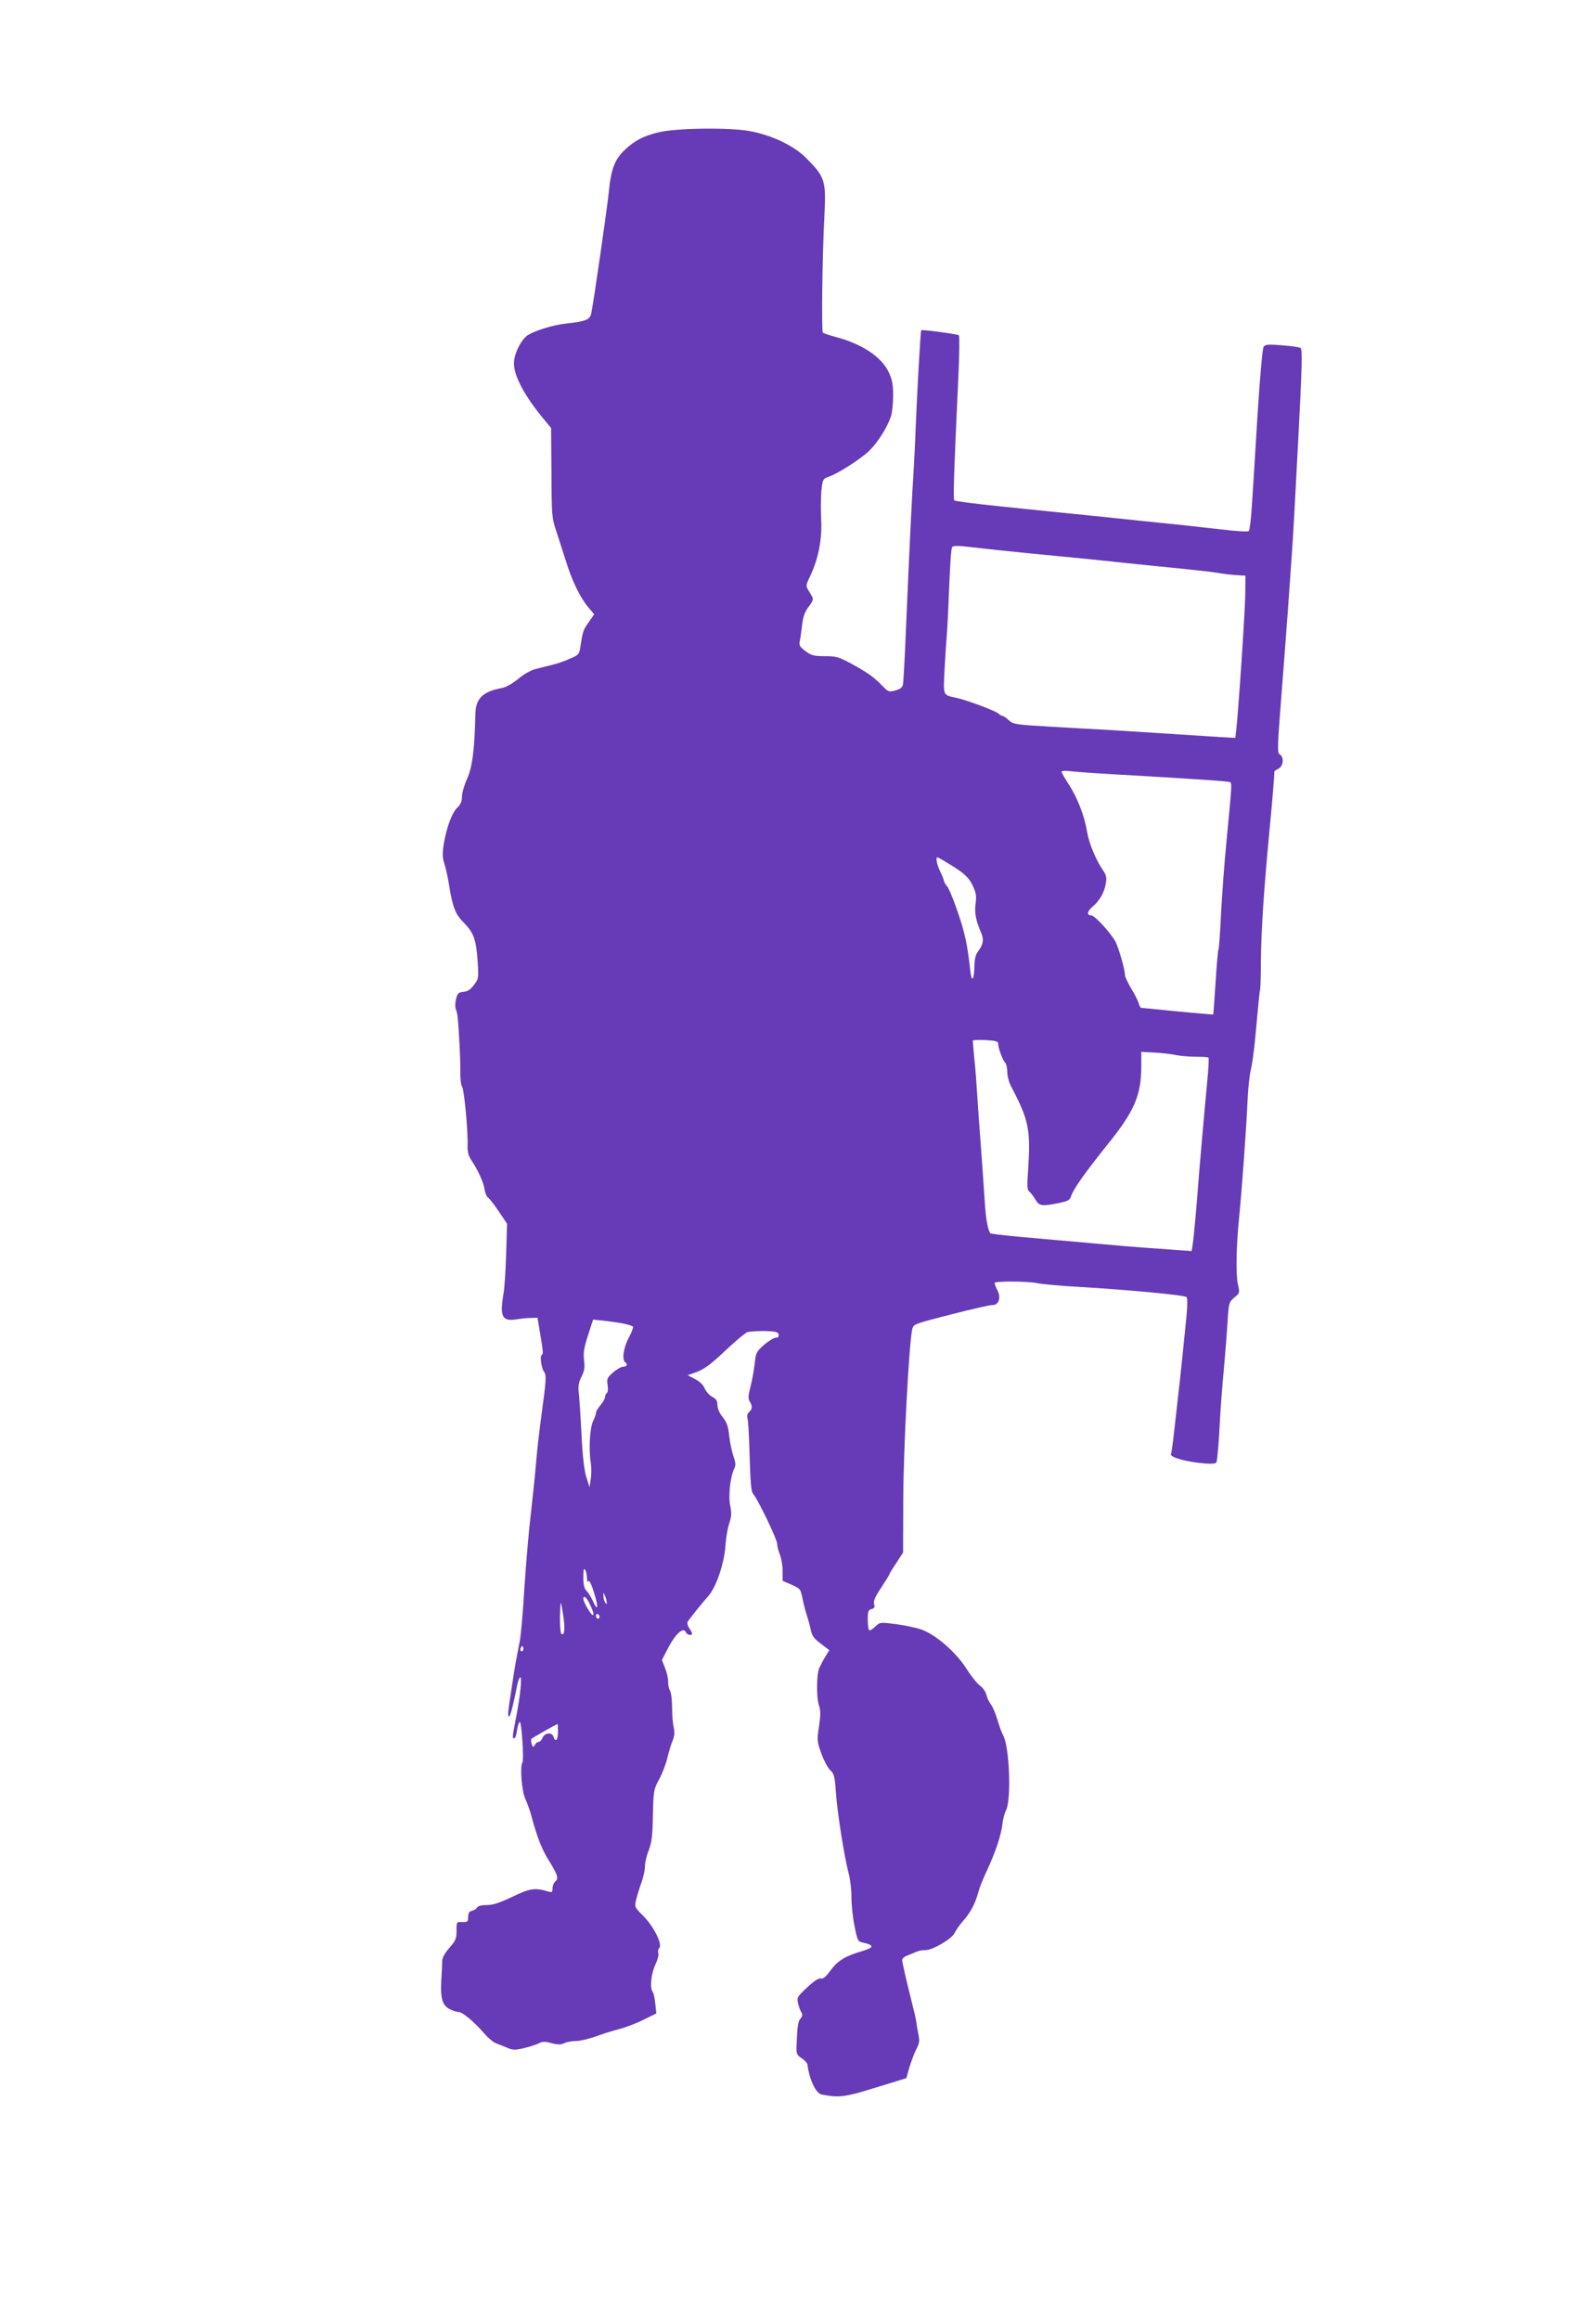 <?xml version="1.0" standalone="no"?>
<!DOCTYPE svg PUBLIC "-//W3C//DTD SVG 20010904//EN"
 "http://www.w3.org/TR/2001/REC-SVG-20010904/DTD/svg10.dtd">
<svg version="1.0" xmlns="http://www.w3.org/2000/svg"
 width="881pt" height="1280pt" viewBox="0 0 881 1280"
 preserveAspectRatio="xMidYMid meet">
<g transform="translate(0,1280) scale(0.1,-0.1)"
fill="#673ab7" stroke="none">
<path d="M3631 12069 c-80 -20 -128 -45 -179 -93 -59 -55 -79 -106 -92 -241
-9 -86 -82 -596 -96 -662 -7 -37 -29 -46 -139 -58 -69 -7 -166 -37 -210 -63
-38 -24 -78 -104 -78 -157 0 -69 58 -178 161 -303 l44 -53 2 -247 c1 -241 2
-249 29 -329 15 -46 38 -119 52 -162 31 -102 79 -201 122 -251 l33 -39 -30
-43 c-31 -44 -33 -51 -46 -133 -6 -45 -9 -48 -58 -69 -28 -13 -72 -28 -98 -34
-27 -7 -68 -17 -92 -23 -27 -7 -65 -29 -95 -54 -30 -25 -65 -45 -87 -50 -109
-20 -148 -57 -150 -145 -4 -193 -17 -295 -46 -357 -15 -34 -28 -78 -28 -98 0
-25 -7 -43 -24 -59 -30 -27 -60 -107 -76 -200 -9 -57 -8 -77 4 -115 8 -25 20
-80 26 -121 18 -112 34 -154 77 -197 57 -57 71 -95 79 -210 7 -100 6 -103 -20
-137 -18 -25 -35 -36 -58 -38 -28 -3 -33 -8 -41 -41 -5 -20 -5 -45 -1 -55 4
-9 9 -28 10 -42 8 -76 16 -244 15 -304 -1 -38 4 -74 10 -82 11 -14 33 -245 30
-325 -1 -32 5 -56 21 -80 38 -57 67 -122 73 -161 3 -21 12 -41 19 -45 8 -5 34
-39 59 -76 l46 -68 -5 -167 c-3 -92 -9 -191 -15 -221 -21 -124 -7 -152 69
-140 26 4 63 8 83 8 l36 1 12 -72 c20 -119 21 -127 11 -133 -11 -7 -1 -75 13
-93 14 -17 12 -50 -14 -237 -11 -82 -25 -202 -30 -265 -5 -63 -18 -187 -28
-275 -11 -88 -27 -272 -36 -410 -8 -137 -20 -272 -26 -300 -21 -107 -28 -143
-42 -240 -24 -156 -26 -175 -17 -175 7 0 25 70 46 178 4 18 10 35 15 38 12 7
1 -101 -22 -220 -22 -113 -22 -116 -10 -116 5 0 12 20 15 45 4 25 11 45 15 45
10 0 24 -207 15 -222 -15 -23 -4 -163 16 -203 10 -22 27 -67 35 -100 31 -114
57 -180 95 -240 48 -77 55 -99 35 -115 -8 -7 -15 -24 -15 -37 0 -22 -3 -24
-22 -19 -75 23 -101 19 -199 -28 -71 -34 -108 -46 -142 -46 -29 0 -49 -5 -54
-14 -4 -8 -17 -15 -28 -18 -15 -2 -20 -12 -21 -33 0 -27 -3 -30 -32 -29 -32 2
-32 2 -32 -48 0 -44 -5 -55 -40 -95 -25 -28 -39 -55 -39 -71 0 -15 -2 -62 -5
-105 -6 -101 6 -141 46 -161 17 -9 39 -16 49 -16 22 0 85 -53 140 -116 23 -27
54 -53 68 -57 14 -5 41 -16 60 -24 29 -13 43 -14 90 -3 31 7 68 19 83 26 22
12 36 12 72 2 35 -9 51 -9 71 0 14 7 44 12 65 12 22 0 68 11 102 23 35 13 95
32 133 42 39 10 101 34 139 53 l69 34 -6 55 c-3 30 -10 60 -15 66 -16 20 -8
99 16 149 12 26 19 54 16 62 -4 9 -1 23 6 30 17 22 -33 120 -91 178 -46 46
-47 47 -37 90 6 24 19 66 29 93 10 28 19 67 19 87 0 21 9 61 21 90 16 42 21
79 23 193 3 136 4 142 35 200 18 33 38 87 46 121 8 34 21 76 29 94 9 23 11 44
5 69 -5 20 -9 69 -9 109 0 40 -5 83 -12 95 -6 12 -11 34 -10 49 1 15 -6 48
-16 73 l-18 47 37 72 c40 75 83 112 95 81 6 -15 34 -21 34 -7 0 4 -7 18 -16
30 -8 12 -12 28 -8 35 12 19 75 98 114 142 44 49 90 186 95 285 3 37 11 88 20
114 13 39 14 57 6 98 -12 53 0 161 22 206 9 19 8 33 -5 70 -9 26 -19 76 -23
112 -5 50 -13 73 -36 102 -18 22 -29 49 -29 67 0 23 -7 34 -29 45 -15 8 -34
29 -41 46 -8 20 -28 39 -54 52 l-40 21 53 19 c39 15 78 44 153 115 55 52 110
98 122 103 12 4 55 7 96 7 62 -2 75 -5 78 -19 2 -12 -3 -18 -16 -18 -10 0 -40
-18 -65 -40 -42 -37 -45 -44 -51 -102 -4 -35 -14 -92 -23 -127 -13 -49 -14
-67 -5 -82 16 -25 15 -44 -3 -59 -10 -8 -13 -21 -9 -33 3 -11 8 -79 10 -151 7
-223 9 -253 23 -270 27 -32 131 -250 131 -273 0 -13 7 -40 15 -60 8 -19 15
-60 15 -90 l0 -54 50 -22 c47 -21 50 -24 60 -77 6 -30 17 -73 25 -95 7 -22 17
-58 21 -80 7 -31 19 -47 56 -74 l46 -35 -22 -35 c-12 -20 -27 -49 -34 -64 -15
-35 -16 -164 -1 -207 9 -25 9 -52 0 -114 -12 -77 -11 -84 13 -151 14 -38 36
-79 49 -91 21 -19 25 -35 31 -120 7 -109 46 -356 70 -447 9 -32 16 -92 16
-133 0 -42 7 -113 17 -160 15 -77 19 -85 42 -90 69 -15 69 -28 -3 -49 -91 -27
-132 -52 -171 -105 -26 -36 -42 -49 -54 -45 -11 3 -37 -13 -75 -49 -54 -50
-58 -56 -51 -87 4 -18 12 -41 18 -50 8 -13 7 -22 -4 -35 -14 -17 -17 -36 -22
-144 -2 -50 0 -56 28 -75 17 -11 31 -27 32 -35 11 -84 47 -159 78 -165 97 -19
128 -15 299 38 l169 52 17 60 c10 33 27 78 38 100 18 34 19 47 11 85 -5 25
-10 52 -10 60 -1 8 -9 49 -20 90 -38 152 -59 244 -59 257 0 7 11 18 25 23 14
6 37 15 53 22 15 6 36 10 47 9 37 -3 148 61 164 94 8 17 29 47 47 67 40 45 68
97 84 158 6 25 29 81 50 125 44 94 77 192 84 255 2 25 12 59 20 75 29 58 18
348 -16 410 -9 17 -24 57 -33 90 -10 33 -26 70 -36 83 -10 13 -21 36 -24 52
-4 16 -19 39 -35 50 -16 11 -50 54 -76 95 -57 90 -170 188 -248 215 -28 10
-91 23 -140 30 -89 11 -89 11 -116 -15 -14 -14 -29 -22 -33 -18 -4 3 -7 30 -7
59 0 44 3 52 21 57 16 4 19 11 14 27 -5 16 5 40 39 91 25 38 46 71 46 75 0 3
17 31 38 62 l37 57 1 300 c1 272 31 841 49 930 7 30 7 30 213 83 114 29 217
53 230 52 35 0 49 40 28 81 -9 17 -16 36 -16 41 0 11 184 10 235 -1 22 -5 128
-15 235 -21 272 -16 580 -45 590 -56 5 -5 5 -52 -1 -109 -10 -104 -37 -368
-44 -420 -2 -16 -11 -97 -20 -179 -9 -83 -18 -153 -21 -157 -11 -18 86 -45
189 -53 39 -3 60 0 62 7 5 16 14 122 20 247 3 58 12 175 20 260 8 85 17 205
21 265 6 107 8 111 37 136 31 26 31 27 20 75 -12 53 -9 208 7 369 15 149 40
493 46 635 3 69 11 150 19 180 7 30 18 109 24 175 20 217 23 250 27 268 2 10
4 78 4 150 2 183 16 392 49 742 16 165 27 303 25 306 -2 3 8 11 21 17 29 13
35 65 9 80 -14 8 -13 41 10 333 14 178 30 392 36 474 6 83 15 211 20 285 6 74
22 362 36 639 21 402 24 505 13 511 -6 5 -53 11 -102 15 -76 6 -92 5 -102 -8
-6 -9 -20 -164 -34 -384 -12 -202 -26 -426 -31 -497 -4 -70 -12 -132 -17 -136
-4 -5 -80 0 -168 11 -88 10 -230 26 -315 34 -85 9 -263 27 -395 41 -132 13
-352 36 -490 50 -137 14 -253 29 -257 33 -7 6 -3 144 22 680 6 123 7 227 3
231 -8 7 -204 33 -208 28 -4 -4 -24 -370 -30 -528 -3 -74 -7 -171 -10 -215
-13 -201 -25 -462 -45 -925 -6 -146 -13 -275 -16 -287 -3 -15 -15 -25 -41 -32
-36 -10 -39 -9 -73 26 -48 49 -82 73 -172 122 -68 37 -83 41 -146 41 -59 0
-74 4 -106 28 -31 23 -36 31 -31 57 4 17 9 57 13 90 5 44 15 70 36 98 23 30
27 43 19 55 -5 10 -16 27 -23 39 -12 19 -11 28 12 75 45 94 66 200 61 309 -3
53 -2 126 1 162 7 63 9 66 40 77 50 16 176 97 224 143 45 43 98 126 119 187 7
19 13 71 13 115 0 63 -5 91 -24 131 -39 84 -145 155 -289 194 -38 10 -71 21
-75 25 -8 8 -3 421 8 632 11 208 6 225 -103 334 -66 65 -184 122 -304 145
-114 22 -417 18 -512 -7z m1879 -2304 c74 -8 232 -24 350 -35 118 -11 274 -27
345 -35 72 -8 204 -21 295 -30 91 -9 190 -20 220 -25 30 -6 78 -11 105 -13
l50 -3 -1 -94 c0 -91 -39 -669 -50 -758 l-5 -43 -87 5 c-104 7 -534 34 -647
41 -44 2 -172 9 -285 16 -194 11 -206 13 -231 35 -14 13 -29 24 -34 24 -5 0
-16 6 -24 14 -18 15 -175 74 -231 86 -77 17 -73 8 -66 156 4 74 9 150 11 171
2 21 7 101 10 178 10 250 15 316 21 327 4 6 28 8 63 4 31 -3 117 -13 191 -21z
m610 -1235 c485 -28 662 -40 670 -45 11 -7 10 -15 -20 -330 -12 -121 -25 -302
-30 -402 -5 -101 -11 -187 -14 -191 -3 -5 -10 -87 -16 -182 -6 -96 -12 -175
-13 -177 -1 -1 -90 7 -197 17 -107 11 -198 20 -201 20 -4 0 -9 11 -13 23 -3
13 -21 50 -41 82 -19 33 -35 66 -35 74 0 30 -33 147 -52 185 -24 46 -115 146
-134 146 -26 0 -24 21 5 46 40 33 67 80 75 129 6 33 3 47 -17 76 -39 58 -76
148 -86 209 -14 87 -53 187 -99 259 -23 35 -42 68 -42 73 0 5 19 7 43 4 23 -3
121 -11 217 -16z m-888 -492 c90 -54 116 -78 138 -125 18 -38 21 -57 15 -100
-6 -52 1 -89 32 -162 15 -36 10 -63 -18 -100 -13 -16 -19 -41 -20 -75 -1 -83
-15 -102 -23 -31 -15 139 -29 207 -68 320 -22 66 -49 131 -59 144 -11 13 -19
28 -19 33 0 5 -9 28 -20 50 -19 39 -26 78 -15 78 3 0 28 -14 57 -32z m278
-996 c0 -24 25 -91 38 -104 7 -7 12 -30 12 -51 0 -22 9 -56 19 -76 101 -192
111 -240 96 -470 -6 -85 -5 -106 7 -115 8 -6 23 -26 33 -43 22 -37 35 -39 130
-20 53 11 61 16 69 42 13 38 83 136 207 290 142 177 179 265 179 423 l0 79 73
-4 c39 -2 94 -8 120 -14 26 -5 76 -9 111 -9 34 0 65 -2 67 -5 3 -2 0 -62 -7
-132 -15 -157 -43 -477 -49 -557 -8 -113 -25 -301 -31 -340 l-6 -38 -87 6
c-47 4 -122 9 -166 12 -44 3 -177 14 -295 25 -118 10 -291 26 -384 34 -92 8
-172 18 -177 20 -14 9 -27 75 -33 175 -3 52 -13 187 -21 300 -9 113 -18 246
-21 295 -3 50 -9 134 -15 189 -5 54 -9 101 -9 105 0 3 31 5 70 3 57 -3 70 -7
70 -20z m-2073 -1543 c29 -6 55 -14 57 -18 3 -4 -8 -33 -24 -63 -29 -54 -38
-122 -18 -134 15 -10 8 -24 -12 -24 -10 0 -36 -14 -56 -32 -33 -29 -35 -35
-30 -69 3 -21 2 -40 -4 -44 -5 -3 -10 -13 -10 -22 0 -8 -11 -28 -25 -45 -14
-16 -25 -35 -25 -42 0 -7 -7 -28 -16 -46 -18 -36 -25 -154 -13 -230 4 -25 4
-65 0 -90 l-7 -45 -17 55 c-12 37 -21 114 -27 235 -5 99 -12 203 -15 230 -4
39 -1 59 15 90 16 32 19 50 14 91 -5 41 0 69 22 138 l28 86 56 -6 c30 -3 79
-10 107 -15z m-197 -1404 c0 -18 3 -25 8 -18 5 7 17 -18 31 -63 26 -82 22
-110 -6 -47 -10 22 -26 48 -36 57 -12 13 -17 34 -17 74 0 41 3 53 10 42 5 -8
10 -28 10 -45z m109 -135 c1 -13 0 -13 -9 0 -5 8 -9 24 -9 35 l0 20 9 -20 c5
-11 9 -27 9 -35z m-97 -2 c22 -45 29 -68 20 -68 -10 0 -52 73 -52 89 0 21 16
11 32 -21z m-142 -76 c10 -71 6 -107 -11 -96 -5 3 -8 43 -8 90 1 47 3 83 5 81
2 -2 8 -35 14 -75z m200 -3 c0 -5 -4 -9 -10 -9 -5 0 -10 7 -10 16 0 8 5 12 10
9 6 -3 10 -10 10 -16z m-424 -186 c-10 -10 -19 5 -10 18 6 11 8 11 12 0 2 -7
1 -15 -2 -18z m194 -448 c0 -46 -14 -60 -25 -26 -8 26 -48 22 -60 -6 -5 -13
-15 -23 -22 -23 -7 0 -16 -7 -21 -17 -9 -14 -10 -14 -17 6 -4 12 -4 25 -1 29
5 4 135 79 144 81 1 1 2 -19 2 -44z"/>
</g>
</svg>
